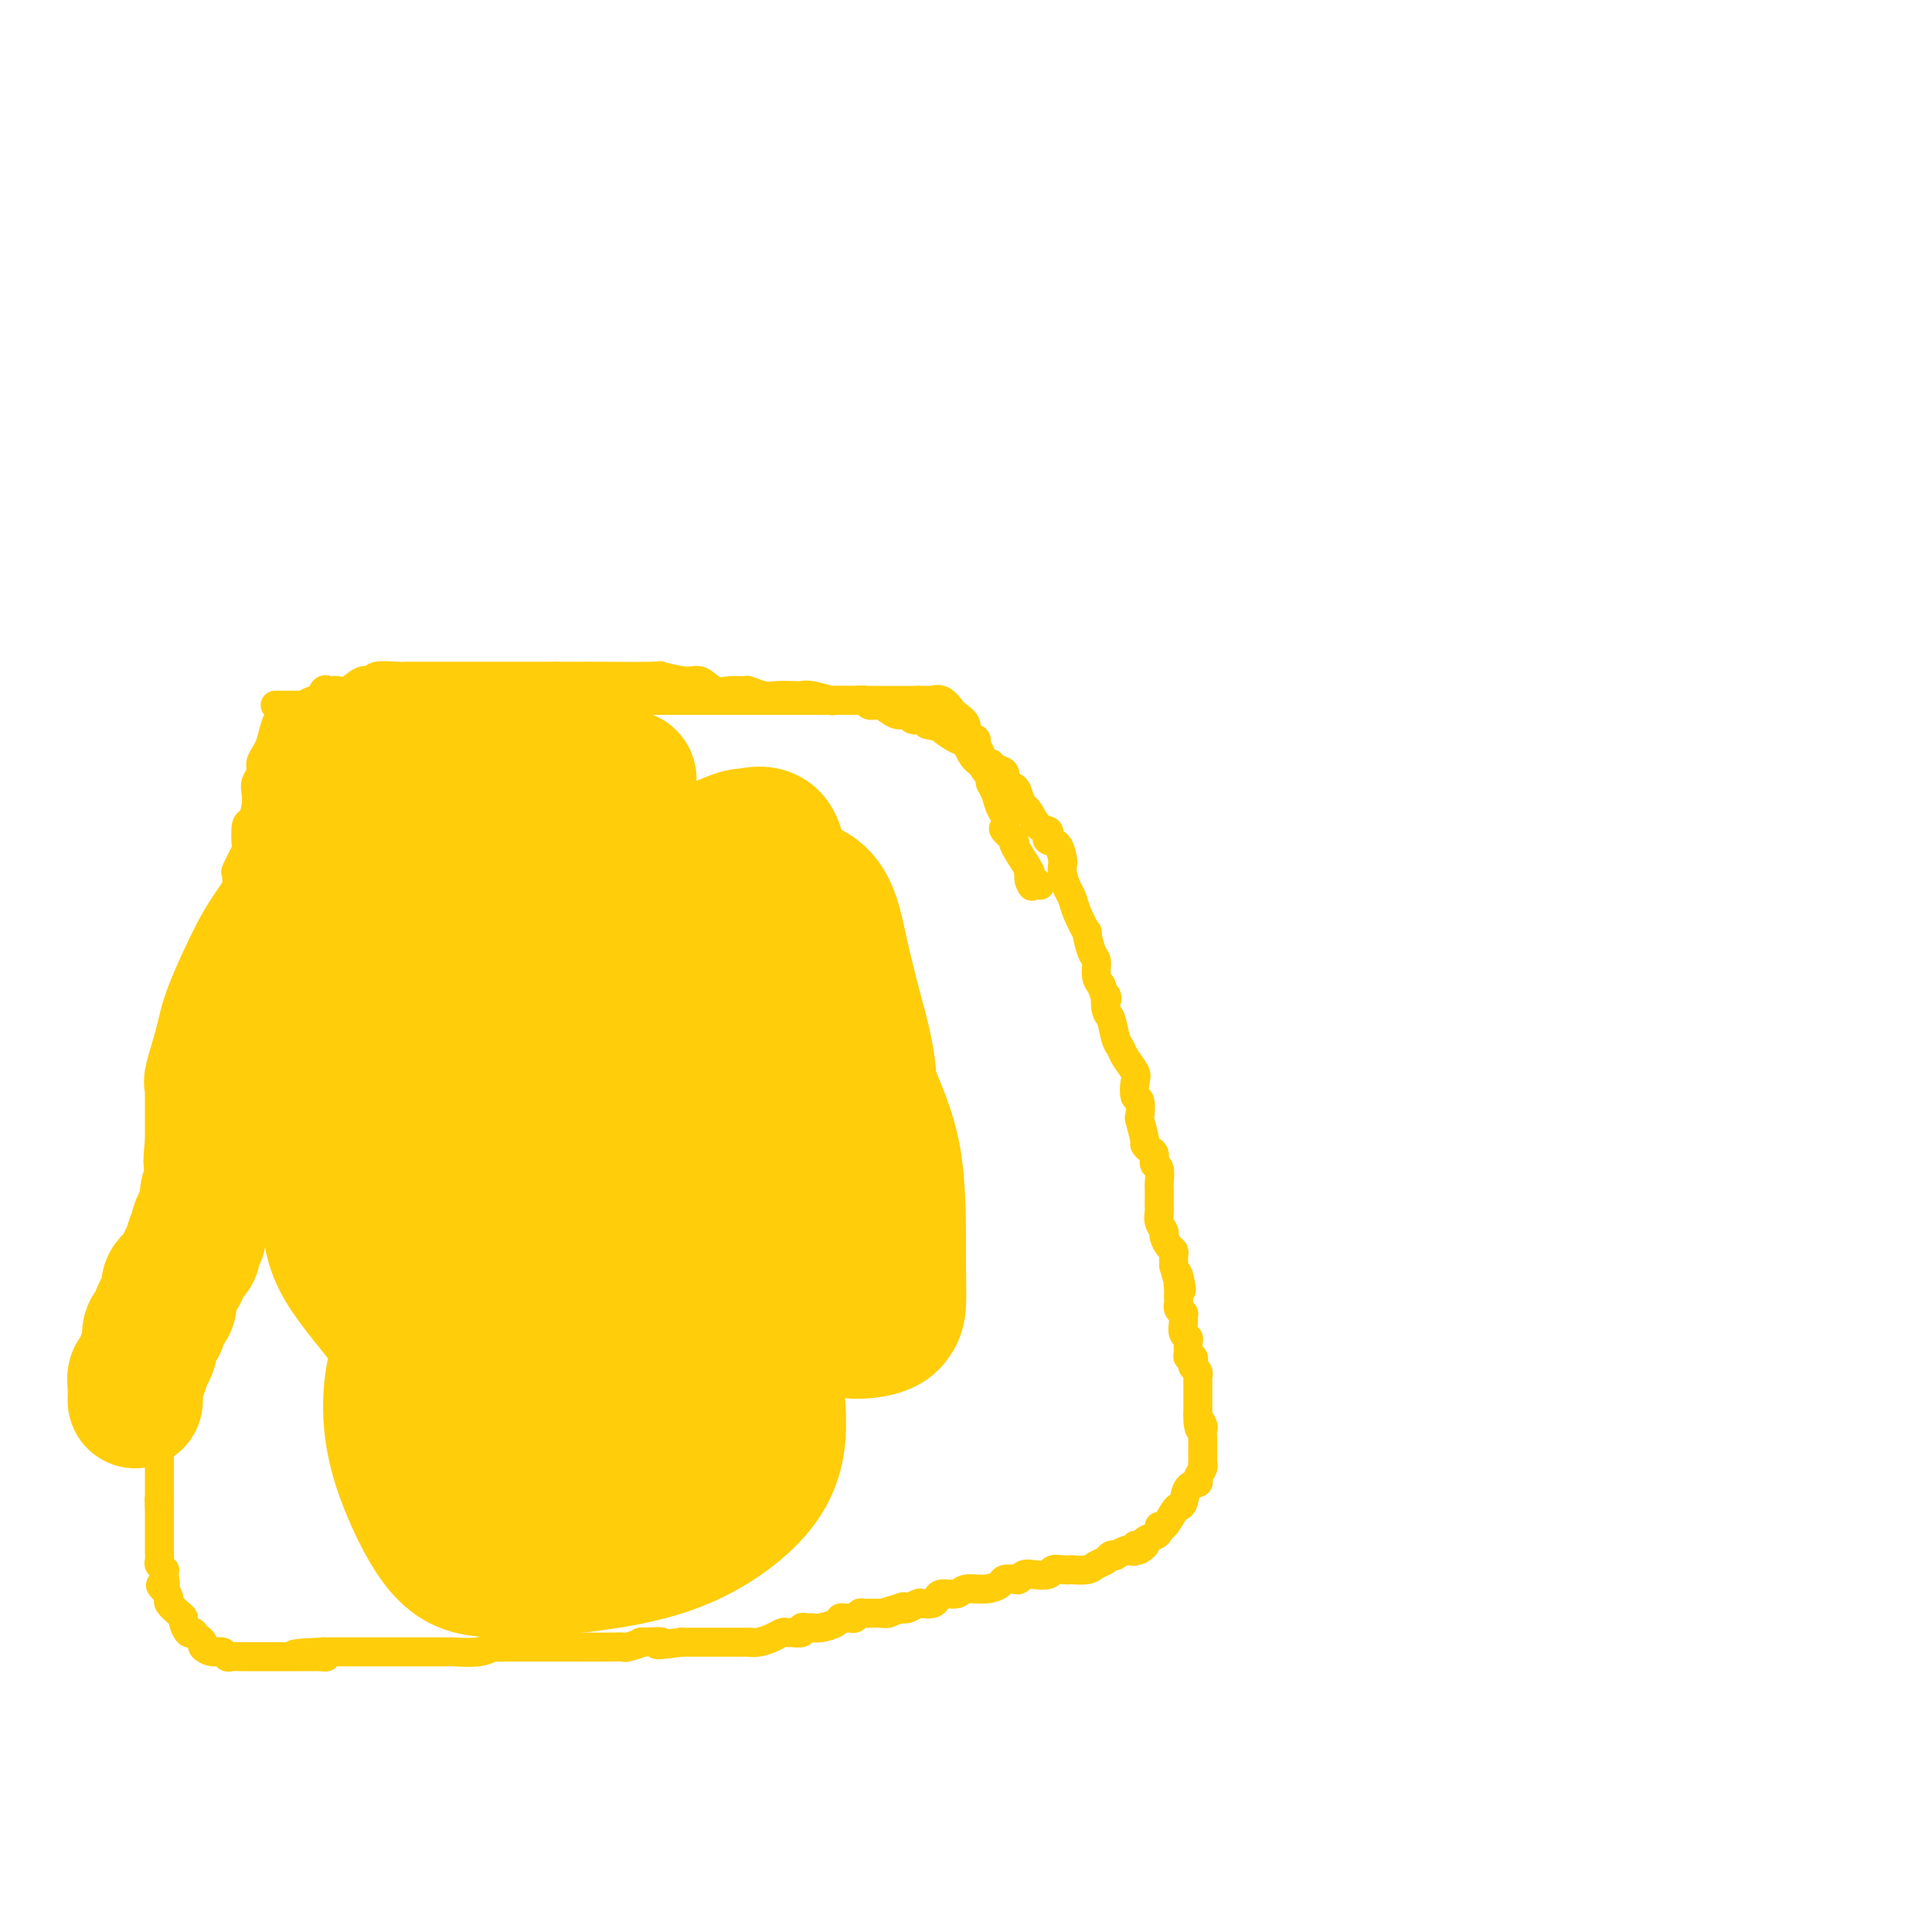 <svg viewBox='0 0 400 400' version='1.1' xmlns='http://www.w3.org/2000/svg' xmlns:xlink='http://www.w3.org/1999/xlink'><g fill='none' stroke='#FFCD0A' stroke-width='6' stroke-linecap='round' stroke-linejoin='round'><path d='M35,294c-0.120,-1.398 -0.240,-2.796 0,-3c0.240,-0.204 0.838,0.785 1,-1c0.162,-1.785 -0.114,-6.346 0,-8c0.114,-1.654 0.618,-0.402 1,-1c0.382,-0.598 0.642,-3.048 1,-5c0.358,-1.952 0.814,-3.407 1,-4c0.186,-0.593 0.102,-0.324 0,-1c-0.102,-0.676 -0.224,-2.297 0,-4c0.224,-1.703 0.792,-3.488 1,-4c0.208,-0.512 0.056,0.250 0,0c-0.056,-0.250 -0.015,-1.513 0,-3c0.015,-1.487 0.004,-3.197 0,-4c-0.004,-0.803 -0.002,-0.697 0,-1c0.002,-0.303 0.003,-1.014 0,-2c-0.003,-0.986 -0.012,-2.248 0,-3c0.012,-0.752 0.044,-0.995 0,-2c-0.044,-1.005 -0.166,-2.770 0,-4c0.166,-1.230 0.619,-1.923 1,-3c0.381,-1.077 0.691,-2.539 1,-4'/><path d='M42,237c1.080,-10.350 0.279,-7.724 0,-7c-0.279,0.724 -0.036,-0.453 0,-2c0.036,-1.547 -0.135,-3.463 0,-5c0.135,-1.537 0.576,-2.696 1,-4c0.424,-1.304 0.829,-2.752 1,-4c0.171,-1.248 0.106,-2.297 0,-3c-0.106,-0.703 -0.253,-1.060 0,-3c0.253,-1.940 0.905,-5.464 1,-7c0.095,-1.536 -0.368,-1.084 0,-1c0.368,0.084 1.566,-0.200 2,-1c0.434,-0.800 0.102,-2.117 0,-3c-0.102,-0.883 0.024,-1.333 0,-2c-0.024,-0.667 -0.199,-1.553 0,-2c0.199,-0.447 0.771,-0.457 1,-1c0.229,-0.543 0.114,-1.621 0,-2c-0.114,-0.379 -0.229,-0.059 0,-1c0.229,-0.941 0.801,-3.143 1,-4c0.199,-0.857 0.025,-0.369 0,-1c-0.025,-0.631 0.098,-2.380 0,-3c-0.098,-0.620 -0.416,-0.111 0,-1c0.416,-0.889 1.565,-3.175 2,-4c0.435,-0.825 0.155,-0.189 0,-1c-0.155,-0.811 -0.186,-3.071 0,-4c0.186,-0.929 0.590,-0.528 1,-1c0.410,-0.472 0.827,-1.817 1,-3c0.173,-1.183 0.102,-2.204 0,-3c-0.102,-0.796 -0.234,-1.368 0,-2c0.234,-0.632 0.836,-1.324 1,-2c0.164,-0.676 -0.110,-1.336 0,-2c0.110,-0.664 0.603,-1.333 1,-2c0.397,-0.667 0.699,-1.334 1,-2'/><path d='M56,154c1.941,-7.831 1.292,-3.408 1,-2c-0.292,1.408 -0.229,-0.200 0,-1c0.229,-0.800 0.624,-0.791 1,-1c0.376,-0.209 0.735,-0.635 1,-1c0.265,-0.365 0.438,-0.670 1,-1c0.562,-0.330 1.512,-0.684 2,-1c0.488,-0.316 0.512,-0.592 1,-1c0.488,-0.408 1.440,-0.946 2,-1c0.560,-0.054 0.727,0.377 1,0c0.273,-0.377 0.653,-1.563 1,-2c0.347,-0.437 0.663,-0.125 1,0c0.337,0.125 0.697,0.063 1,0c0.303,-0.063 0.551,-0.126 1,0c0.449,0.126 1.101,0.440 2,0c0.899,-0.440 2.046,-1.635 3,-2c0.954,-0.365 1.715,0.098 2,0c0.285,-0.098 0.095,-0.758 1,-1c0.905,-0.242 2.904,-0.065 4,0c1.096,0.065 1.290,0.017 2,0c0.710,-0.017 1.935,-0.005 3,0c1.065,0.005 1.971,0.001 3,0c1.029,-0.001 2.180,-0.000 3,0c0.820,0.000 1.308,0.000 2,0c0.692,-0.000 1.589,-0.000 2,0c0.411,0.000 0.335,0.000 1,0c0.665,-0.000 2.071,-0.000 3,0c0.929,0.000 1.382,0.000 2,0c0.618,-0.000 1.403,-0.000 2,0c0.597,0.000 1.007,0.000 2,0c0.993,-0.000 2.569,-0.000 4,0c1.431,0.000 2.715,0.000 4,0'/><path d='M115,140c5.936,-0.000 2.276,-0.001 2,0c-0.276,0.001 2.832,0.005 4,0c1.168,-0.005 0.395,-0.017 3,0c2.605,0.017 8.588,0.065 11,0c2.412,-0.065 1.253,-0.242 2,0c0.747,0.242 3.398,0.902 5,1c1.602,0.098 2.154,-0.367 3,0c0.846,0.367 1.987,1.566 3,2c1.013,0.434 1.898,0.102 3,0c1.102,-0.102 2.420,0.025 3,0c0.580,-0.025 0.421,-0.203 1,0c0.579,0.203 1.896,0.785 3,1c1.104,0.215 1.996,0.061 3,0c1.004,-0.061 2.122,-0.031 3,0c0.878,0.031 1.516,0.061 2,0c0.484,-0.061 0.812,-0.214 2,0c1.188,0.214 3.235,0.793 4,1c0.765,0.207 0.250,0.041 1,0c0.750,-0.041 2.767,0.044 4,0c1.233,-0.044 1.681,-0.218 2,0c0.319,0.218 0.509,0.828 1,1c0.491,0.172 1.282,-0.094 2,0c0.718,0.094 1.362,0.546 2,1c0.638,0.454 1.270,0.909 2,1c0.730,0.091 1.556,-0.182 2,0c0.444,0.182 0.504,0.818 1,1c0.496,0.182 1.427,-0.091 2,0c0.573,0.091 0.786,0.545 1,1'/><path d='M192,150c2.754,0.743 2.138,0.099 2,0c-0.138,-0.099 0.203,0.345 1,1c0.797,0.655 2.049,1.519 3,2c0.951,0.481 1.601,0.577 2,1c0.399,0.423 0.546,1.173 1,2c0.454,0.827 1.216,1.731 2,2c0.784,0.269 1.590,-0.097 2,0c0.410,0.097 0.424,0.659 1,1c0.576,0.341 1.713,0.463 2,1c0.287,0.537 -0.275,1.490 0,2c0.275,0.510 1.386,0.578 2,1c0.614,0.422 0.732,1.198 1,2c0.268,0.802 0.685,1.629 1,2c0.315,0.371 0.528,0.285 1,1c0.472,0.715 1.205,2.231 2,3c0.795,0.769 1.653,0.791 2,1c0.347,0.209 0.184,0.605 0,1c-0.184,0.395 -0.390,0.790 0,1c0.390,0.210 1.375,0.234 2,1c0.625,0.766 0.889,2.274 1,3c0.111,0.726 0.070,0.671 0,1c-0.070,0.329 -0.169,1.043 0,2c0.169,0.957 0.605,2.158 1,3c0.395,0.842 0.750,1.325 1,2c0.250,0.675 0.397,1.541 1,3c0.603,1.459 1.663,3.511 2,4c0.337,0.489 -0.051,-0.584 0,0c0.051,0.584 0.539,2.827 1,4c0.461,1.173 0.893,1.277 1,2c0.107,0.723 -0.112,2.064 0,3c0.112,0.936 0.556,1.468 1,2'/><path d='M228,204c1.632,4.774 1.211,2.210 1,2c-0.211,-0.210 -0.212,1.935 0,3c0.212,1.065 0.639,1.052 1,2c0.361,0.948 0.657,2.857 1,4c0.343,1.143 0.732,1.519 1,2c0.268,0.481 0.415,1.068 1,2c0.585,0.932 1.607,2.208 2,3c0.393,0.792 0.157,1.098 0,2c-0.157,0.902 -0.234,2.400 0,3c0.234,0.600 0.780,0.304 1,1c0.220,0.696 0.114,2.386 0,3c-0.114,0.614 -0.237,0.152 0,1c0.237,0.848 0.833,3.005 1,4c0.167,0.995 -0.095,0.828 0,1c0.095,0.172 0.547,0.684 1,1c0.453,0.316 0.906,0.436 1,1c0.094,0.564 -0.171,1.573 0,2c0.171,0.427 0.778,0.271 1,1c0.222,0.729 0.060,2.341 0,3c-0.060,0.659 -0.017,0.364 0,1c0.017,0.636 0.009,2.202 0,3c-0.009,0.798 -0.017,0.829 0,1c0.017,0.171 0.060,0.483 0,1c-0.060,0.517 -0.223,1.238 0,2c0.223,0.762 0.830,1.565 1,2c0.170,0.435 -0.098,0.500 0,1c0.098,0.500 0.562,1.433 1,2c0.438,0.567 0.849,0.768 1,1c0.151,0.232 0.043,0.495 0,1c-0.043,0.505 -0.022,1.253 0,2'/><path d='M243,262c2.547,9.256 1.415,3.397 1,2c-0.415,-1.397 -0.112,1.667 0,3c0.112,1.333 0.034,0.936 0,1c-0.034,0.064 -0.023,0.591 0,1c0.023,0.409 0.059,0.701 0,1c-0.059,0.299 -0.212,0.604 0,1c0.212,0.396 0.788,0.883 1,1c0.212,0.117 0.061,-0.137 0,0c-0.061,0.137 -0.030,0.666 0,1c0.030,0.334 0.061,0.474 0,1c-0.061,0.526 -0.213,1.437 0,2c0.213,0.563 0.793,0.777 1,1c0.207,0.223 0.042,0.455 0,1c-0.042,0.545 0.040,1.403 0,2c-0.040,0.597 -0.203,0.933 0,1c0.203,0.067 0.772,-0.136 1,0c0.228,0.136 0.114,0.610 0,1c-0.114,0.390 -0.227,0.696 0,1c0.227,0.304 0.793,0.605 1,1c0.207,0.395 0.056,0.883 0,1c-0.056,0.117 -0.015,-0.137 0,0c0.015,0.137 0.004,0.666 0,1c-0.004,0.334 -0.001,0.473 0,1c0.001,0.527 0.000,1.440 0,2c-0.000,0.560 -0.000,0.766 0,1c0.000,0.234 0.000,0.495 0,1c-0.000,0.505 -0.000,1.252 0,2'/><path d='M248,293c0.713,4.969 -0.005,1.891 0,1c0.005,-0.891 0.733,0.405 1,1c0.267,0.595 0.071,0.488 0,1c-0.071,0.512 -0.019,1.641 0,2c0.019,0.359 0.005,-0.054 0,0c-0.005,0.054 -0.002,0.574 0,1c0.002,0.426 0.002,0.757 0,1c-0.002,0.243 -0.005,0.397 0,1c0.005,0.603 0.017,1.653 0,2c-0.017,0.347 -0.064,-0.011 0,0c0.064,0.011 0.239,0.392 0,1c-0.239,0.608 -0.890,1.445 -1,2c-0.110,0.555 0.322,0.829 0,1c-0.322,0.171 -1.399,0.239 -2,1c-0.601,0.761 -0.725,2.213 -1,3c-0.275,0.787 -0.700,0.907 -1,1c-0.300,0.093 -0.474,0.157 -1,1c-0.526,0.843 -1.402,2.463 -2,3c-0.598,0.537 -0.917,-0.011 -1,0c-0.083,0.011 0.071,0.580 0,1c-0.071,0.420 -0.365,0.690 -1,1c-0.635,0.310 -1.610,0.660 -2,1c-0.390,0.340 -0.195,0.670 0,1'/><path d='M237,320c-2.169,2.106 -2.092,0.372 -2,0c0.092,-0.372 0.197,0.619 0,1c-0.197,0.381 -0.697,0.154 -1,0c-0.303,-0.154 -0.409,-0.234 -1,0c-0.591,0.234 -1.667,0.784 -2,1c-0.333,0.216 0.078,0.100 0,0c-0.078,-0.100 -0.646,-0.185 -1,0c-0.354,0.185 -0.496,0.638 -1,1c-0.504,0.362 -1.370,0.633 -2,1c-0.630,0.367 -1.023,0.829 -2,1c-0.977,0.171 -2.536,0.049 -3,0c-0.464,-0.049 0.167,-0.027 0,0c-0.167,0.027 -1.134,0.059 -2,0c-0.866,-0.059 -1.633,-0.208 -2,0c-0.367,0.208 -0.335,0.774 -1,1c-0.665,0.226 -2.028,0.112 -3,0c-0.972,-0.112 -1.555,-0.224 -2,0c-0.445,0.224 -0.754,0.782 -1,1c-0.246,0.218 -0.430,0.096 -1,0c-0.570,-0.096 -1.527,-0.165 -2,0c-0.473,0.165 -0.463,0.565 -1,1c-0.537,0.435 -1.622,0.904 -3,1c-1.378,0.096 -3.051,-0.181 -4,0c-0.949,0.181 -1.175,0.819 -2,1c-0.825,0.181 -2.247,-0.096 -3,0c-0.753,0.096 -0.835,0.565 -1,1c-0.165,0.435 -0.412,0.835 -1,1c-0.588,0.165 -1.519,0.096 -2,0c-0.481,-0.096 -0.514,-0.218 -1,0c-0.486,0.218 -1.425,0.777 -2,1c-0.575,0.223 -0.788,0.112 -1,0'/><path d='M187,333c-7.989,2.027 -2.960,0.596 -1,0c1.960,-0.596 0.852,-0.357 0,0c-0.852,0.357 -1.447,0.831 -2,1c-0.553,0.169 -1.065,0.031 -2,0c-0.935,-0.031 -2.292,0.044 -3,0c-0.708,-0.044 -0.768,-0.209 -1,0c-0.232,0.209 -0.638,0.791 -1,1c-0.362,0.209 -0.681,0.046 -1,0c-0.319,-0.046 -0.639,0.026 -1,0c-0.361,-0.026 -0.765,-0.150 -1,0c-0.235,0.150 -0.302,0.575 -1,1c-0.698,0.425 -2.027,0.850 -3,1c-0.973,0.150 -1.589,0.026 -2,0c-0.411,-0.026 -0.617,0.045 -1,0c-0.383,-0.045 -0.943,-0.208 -1,0c-0.057,0.208 0.389,0.787 0,1c-0.389,0.213 -1.612,0.060 -2,0c-0.388,-0.060 0.059,-0.026 0,0c-0.059,0.026 -0.623,0.046 -1,0c-0.377,-0.046 -0.566,-0.156 -1,0c-0.434,0.156 -1.113,0.578 -2,1c-0.887,0.422 -1.983,0.845 -3,1c-1.017,0.155 -1.957,0.041 -2,0c-0.043,-0.041 0.810,-0.011 0,0c-0.810,0.011 -3.284,0.003 -4,0c-0.716,-0.003 0.328,-0.001 0,0c-0.328,0.001 -2.026,0.000 -3,0c-0.974,-0.000 -1.224,-0.000 -2,0c-0.776,0.000 -2.079,0.000 -3,0c-0.921,-0.000 -1.461,-0.000 -2,0'/><path d='M141,340c-7.767,1.079 -4.185,0.275 -4,0c0.185,-0.275 -3.027,-0.021 -4,0c-0.973,0.021 0.293,-0.190 0,0c-0.293,0.190 -2.143,0.783 -3,1c-0.857,0.217 -0.719,0.058 -1,0c-0.281,-0.058 -0.981,-0.016 -3,0c-2.019,0.016 -5.357,0.004 -7,0c-1.643,-0.004 -1.592,-0.001 -2,0c-0.408,0.001 -1.275,0.001 -2,0c-0.725,-0.001 -1.306,-0.001 -2,0c-0.694,0.001 -1.499,0.004 -3,0c-1.501,-0.004 -3.699,-0.015 -5,0c-1.301,0.015 -1.706,0.057 -2,0c-0.294,-0.057 -0.477,-0.211 -1,0c-0.523,0.211 -1.388,0.789 -3,1c-1.612,0.211 -3.973,0.057 -5,0c-1.027,-0.057 -0.722,-0.015 -1,0c-0.278,0.015 -1.140,0.004 -2,0c-0.860,-0.004 -1.720,-0.001 -3,0c-1.280,0.001 -2.981,0.000 -4,0c-1.019,-0.000 -1.358,-0.000 -2,0c-0.642,0.000 -1.589,0.000 -2,0c-0.411,-0.000 -0.285,-0.000 -1,0c-0.715,0.000 -2.270,0.000 -3,0c-0.730,-0.000 -0.635,-0.000 -1,0c-0.365,0.000 -1.191,0.000 -2,0c-0.809,-0.000 -1.603,-0.000 -2,0c-0.397,0.000 -0.399,0.000 -1,0c-0.601,-0.000 -1.800,-0.000 -3,0'/><path d='M67,342c-11.679,0.536 -3.878,0.876 -1,1c2.878,0.124 0.831,0.033 0,0c-0.831,-0.033 -0.446,-0.009 -1,0c-0.554,0.009 -2.047,0.002 -3,0c-0.953,-0.002 -1.368,-0.001 -2,0c-0.632,0.001 -1.483,0.000 -2,0c-0.517,-0.000 -0.702,-0.000 -1,0c-0.298,0.000 -0.710,-0.000 -1,0c-0.290,0.000 -0.458,0.000 -1,0c-0.542,-0.000 -1.458,-0.000 -2,0c-0.542,0.000 -0.709,0.001 -1,0c-0.291,-0.001 -0.707,-0.004 -1,0c-0.293,0.004 -0.462,0.016 -1,0c-0.538,-0.016 -1.444,-0.060 -2,0c-0.556,0.060 -0.761,0.223 -1,0c-0.239,-0.223 -0.512,-0.833 -1,-1c-0.488,-0.167 -1.192,0.109 -2,0c-0.808,-0.109 -1.719,-0.603 -2,-1c-0.281,-0.397 0.069,-0.695 0,-1c-0.069,-0.305 -0.557,-0.616 -1,-1c-0.443,-0.384 -0.841,-0.842 -1,-1c-0.159,-0.158 -0.081,-0.018 0,0c0.081,0.018 0.164,-0.088 0,0c-0.164,0.088 -0.573,0.371 -1,0c-0.427,-0.371 -0.870,-1.394 -1,-2c-0.130,-0.606 0.054,-0.795 0,-1c-0.054,-0.205 -0.344,-0.426 -1,-1c-0.656,-0.574 -1.677,-1.501 -2,-2c-0.323,-0.499 0.050,-0.571 0,-1c-0.050,-0.429 -0.525,-1.214 -1,-2'/><path d='M34,329c-1.548,-1.846 -0.419,0.038 0,0c0.419,-0.038 0.126,-1.998 0,-3c-0.126,-1.002 -0.086,-1.046 0,-1c0.086,0.046 0.219,0.181 0,0c-0.219,-0.181 -0.791,-0.677 -1,-1c-0.209,-0.323 -0.056,-0.471 0,-1c0.056,-0.529 0.015,-1.438 0,-2c-0.015,-0.562 -0.004,-0.777 0,-1c0.004,-0.223 0.001,-0.455 0,-1c-0.001,-0.545 -0.000,-1.403 0,-2c0.000,-0.597 0.000,-0.933 0,-1c-0.000,-0.067 -0.000,0.136 0,0c0.000,-0.136 0.000,-0.611 0,-1c-0.000,-0.389 -0.000,-0.692 0,-1c0.000,-0.308 0.000,-0.621 0,-1c-0.000,-0.379 -0.000,-0.822 0,-1c0.000,-0.178 0.000,-0.089 0,0'/><path d='M33,312c-0.155,-2.824 -0.041,-1.383 0,-1c0.041,0.383 0.011,-0.293 0,-1c-0.011,-0.707 -0.003,-1.446 0,-2c0.003,-0.554 0.001,-0.922 0,-1c-0.001,-0.078 -0.000,0.133 0,0c0.000,-0.133 0.000,-0.610 0,-1c-0.000,-0.390 -0.000,-0.692 0,-1c0.000,-0.308 0.000,-0.621 0,-1c-0.000,-0.379 -0.000,-0.822 0,-1c0.000,-0.178 0.000,-0.089 0,0'/><path d='M33,303c0.000,-1.385 0.000,-0.347 0,-1c0.000,-0.653 0.000,-2.998 0,-4c0.000,-1.002 0.000,-0.663 0,-1c0.000,-0.337 0.000,-1.351 0,-2c0.000,-0.649 0.000,-0.934 0,-1c0.000,-0.066 0.000,0.088 0,0c0.000,-0.088 0.000,-0.419 0,-1c0.000,-0.581 0.000,-1.413 0,-2c0.000,-0.587 0.000,-0.931 0,-1c0.000,-0.069 0.000,0.136 0,0c0.000,-0.136 0.000,-0.615 0,-1c-0.000,-0.385 0.000,-0.678 0,-1c0.000,-0.322 -0.000,-0.674 0,-1c0.000,-0.326 0.000,-0.626 0,-1c0.000,-0.374 0.000,-0.821 0,-1c0.000,-0.179 0.000,-0.089 0,0'/><path d='M57,146c-0.032,0.000 -0.064,0.000 0,0c0.064,-0.000 0.224,-0.000 1,0c0.776,0.000 2.169,0.001 3,0c0.831,-0.001 1.102,-0.004 2,0c0.898,0.004 2.424,0.015 4,0c1.576,-0.015 3.204,-0.057 4,0c0.796,0.057 0.762,0.211 2,0c1.238,-0.211 3.749,-0.789 5,-1c1.251,-0.211 1.241,-0.057 2,0c0.759,0.057 2.286,0.015 3,0c0.714,-0.015 0.616,-0.004 1,0c0.384,0.004 1.252,0.001 2,0c0.748,-0.001 1.377,-0.000 2,0c0.623,0.000 1.241,0.000 2,0c0.759,-0.000 1.660,-0.000 3,0c1.340,0.000 3.118,0.000 4,0c0.882,-0.000 0.869,-0.000 1,0c0.131,0.000 0.407,0.000 1,0c0.593,-0.000 1.503,-0.000 2,0c0.497,0.000 0.580,0.000 1,0c0.420,-0.000 1.176,-0.000 2,0c0.824,0.000 1.716,0.000 2,0c0.284,-0.000 -0.041,-0.000 0,0c0.041,0.000 0.447,0.000 1,0c0.553,-0.000 1.251,-0.000 2,0c0.749,0.000 1.548,0.000 2,0c0.452,-0.000 0.558,-0.000 1,0c0.442,0.000 1.221,0.000 2,0'/><path d='M114,145c9.051,-0.155 3.178,-0.041 1,0c-2.178,0.041 -0.661,0.011 1,0c1.661,-0.011 3.466,-0.003 4,0c0.534,0.003 -0.204,0.001 0,0c0.204,-0.001 1.349,-0.000 2,0c0.651,0.000 0.807,0.000 1,0c0.193,-0.000 0.421,-0.000 1,0c0.579,0.000 1.507,0.000 2,0c0.493,-0.000 0.550,-0.000 1,0c0.450,0.000 1.294,0.000 2,0c0.706,-0.000 1.276,-0.000 2,0c0.724,0.000 1.603,0.000 2,0c0.397,-0.000 0.313,-0.000 1,0c0.687,0.000 2.146,0.000 3,0c0.854,-0.000 1.101,-0.000 2,0c0.899,0.000 2.448,0.000 3,0c0.552,-0.000 0.108,-0.000 1,0c0.892,0.000 3.119,0.000 4,0c0.881,-0.000 0.415,-0.000 1,0c0.585,0.000 2.222,0.000 3,0c0.778,-0.000 0.699,-0.000 1,0c0.301,0.000 0.983,0.000 2,0c1.017,-0.000 2.370,-0.000 3,0c0.630,0.000 0.536,0.000 1,0c0.464,0.000 1.486,0.000 2,0c0.514,0.000 0.522,0.000 1,0c0.478,0.000 1.427,0.000 2,0c0.573,0.000 0.770,0.000 1,0c0.230,0.000 0.494,0.000 1,0c0.506,0.000 1.253,0.000 2,0'/><path d='M167,145c8.375,0.000 2.811,0.000 1,0c-1.811,0.000 0.131,0.000 1,0c0.869,0.000 0.666,0.000 1,0c0.334,0.000 1.204,0.000 2,0c0.796,0.000 1.518,0.000 2,0c0.482,0.000 0.724,0.000 1,0c0.276,0.000 0.585,0.000 1,0c0.415,0.000 0.937,0.000 1,0c0.063,0.000 -0.333,0.000 0,0c0.333,0.000 1.395,0.000 2,0c0.605,0.000 0.754,0.000 1,0c0.246,0.000 0.591,0.000 1,0c0.409,-0.000 0.883,0.000 1,0c0.117,0.000 -0.122,0.000 0,0c0.122,0.000 0.606,0.000 1,0c0.394,0.000 0.697,0.000 1,0c0.303,0.000 0.606,0.000 1,0c0.394,0.000 0.879,0.000 1,0c0.121,0.000 -0.122,0.000 0,0c0.122,0.000 0.610,0.000 1,0c0.390,0.000 0.682,0.000 1,0c0.318,0.000 0.662,0.000 1,0c0.338,0.000 0.669,0.000 1,0'/><path d='M190,145c3.798,-0.001 1.794,-0.002 1,0c-0.794,0.002 -0.377,0.007 0,0c0.377,-0.007 0.716,-0.028 1,0c0.284,0.028 0.515,0.104 1,0c0.485,-0.104 1.224,-0.389 2,0c0.776,0.389 1.589,1.452 2,2c0.411,0.548 0.421,0.580 1,1c0.579,0.420 1.729,1.229 2,2c0.271,0.771 -0.336,1.504 0,2c0.336,0.496 1.614,0.757 2,1c0.386,0.243 -0.122,0.470 0,1c0.122,0.530 0.873,1.362 1,2c0.127,0.638 -0.370,1.081 0,2c0.370,0.919 1.605,2.315 2,3c0.395,0.685 -0.051,0.660 0,1c0.051,0.340 0.600,1.045 1,2c0.400,0.955 0.651,2.158 1,3c0.349,0.842 0.794,1.321 1,2c0.206,0.679 0.171,1.559 0,2c-0.171,0.441 -0.480,0.444 0,1c0.480,0.556 1.747,1.664 2,2c0.253,0.336 -0.509,-0.102 0,1c0.509,1.102 2.288,3.743 3,5c0.712,1.257 0.356,1.128 0,1'/><path d='M213,181c1.583,4.500 0.042,1.750 0,1c-0.042,-0.750 1.417,0.500 2,1c0.583,0.500 0.292,0.250 0,0'/></g>
<g fill='none' stroke='#FFCD0A' stroke-width='28' stroke-linecap='round' stroke-linejoin='round'><path d='M137,259c-1.175,-0.075 -2.350,-0.150 -4,0c-1.650,0.150 -3.776,0.525 -5,0c-1.224,-0.525 -1.548,-1.950 -3,-3c-1.452,-1.050 -4.032,-1.726 -5,-3c-0.968,-1.274 -0.324,-3.147 0,-5c0.324,-1.853 0.327,-3.686 0,-5c-0.327,-1.314 -0.984,-2.107 1,-5c1.984,-2.893 6.610,-7.884 9,-10c2.390,-2.116 2.543,-1.356 3,-1c0.457,0.356 1.218,0.307 2,1c0.782,0.693 1.587,2.127 2,5c0.413,2.873 0.436,7.185 1,12c0.564,4.815 1.668,10.131 2,15c0.332,4.869 -0.108,9.290 0,13c0.108,3.710 0.766,6.710 1,8c0.234,1.290 0.046,0.870 0,1c-0.046,0.130 0.051,0.809 0,1c-0.051,0.191 -0.248,-0.107 -1,0c-0.752,0.107 -2.057,0.617 -3,0c-0.943,-0.617 -1.524,-2.362 -3,-4c-1.476,-1.638 -3.849,-3.170 -5,-4c-1.151,-0.830 -1.082,-0.957 -1,-2c0.082,-1.043 0.177,-3.000 0,-5c-0.177,-2.000 -0.625,-4.041 0,-6c0.625,-1.959 2.322,-3.835 5,-5c2.678,-1.165 6.337,-1.619 9,-2c2.663,-0.381 4.332,-0.691 6,-1'/><path d='M148,254c2.687,-0.656 1.905,-0.796 3,0c1.095,0.796 4.068,2.526 6,5c1.932,2.474 2.824,5.691 3,9c0.176,3.309 -0.364,6.711 0,12c0.364,5.289 1.631,12.465 1,18c-0.631,5.535 -3.159,9.429 -7,13c-3.841,3.571 -8.995,6.818 -15,9c-6.005,2.182 -12.861,3.299 -19,4c-6.139,0.701 -11.562,0.985 -16,1c-4.438,0.015 -7.890,-0.240 -11,-3c-3.110,-2.760 -5.878,-8.026 -8,-13c-2.122,-4.974 -3.598,-9.654 -4,-15c-0.402,-5.346 0.269,-11.356 3,-17c2.731,-5.644 7.521,-10.922 12,-15c4.479,-4.078 8.648,-6.955 14,-9c5.352,-2.045 11.889,-3.256 18,-4c6.111,-0.744 11.797,-1.020 15,0c3.203,1.020 3.923,3.338 5,7c1.077,3.662 2.512,8.669 3,12c0.488,3.331 0.028,4.988 0,8c-0.028,3.012 0.377,7.381 0,11c-0.377,3.619 -1.537,6.488 -3,9c-1.463,2.512 -3.230,4.666 -5,6c-1.770,1.334 -3.544,1.847 -5,2c-1.456,0.153 -2.593,-0.053 -4,0c-1.407,0.053 -3.084,0.365 -5,0c-1.916,-0.365 -4.071,-1.407 -6,-3c-1.929,-1.593 -3.630,-3.736 -5,-7c-1.370,-3.264 -2.407,-7.648 -3,-11c-0.593,-3.352 -0.741,-5.672 0,-8c0.741,-2.328 2.370,-4.664 4,-7'/><path d='M119,268c1.800,-3.397 4.300,-4.389 7,-5c2.700,-0.611 5.600,-0.842 9,-1c3.400,-0.158 7.299,-0.244 10,0c2.701,0.244 4.204,0.818 5,3c0.796,2.182 0.886,5.972 1,9c0.114,3.028 0.251,5.294 0,8c-0.251,2.706 -0.889,5.853 -2,8c-1.111,2.147 -2.696,3.293 -5,4c-2.304,0.707 -5.328,0.974 -9,1c-3.672,0.026 -7.992,-0.191 -13,0c-5.008,0.191 -10.703,0.789 -16,0c-5.297,-0.789 -10.197,-2.965 -13,-5c-2.803,-2.035 -3.508,-3.928 -4,-5c-0.492,-1.072 -0.771,-1.324 -1,-2c-0.229,-0.676 -0.408,-1.778 0,-3c0.408,-1.222 1.404,-2.566 3,-3c1.596,-0.434 3.794,0.040 6,0c2.206,-0.040 4.422,-0.594 7,2c2.578,2.594 5.518,8.334 7,12c1.482,3.666 1.506,5.256 2,8c0.494,2.744 1.459,6.642 2,9c0.541,2.358 0.659,3.175 0,4c-0.659,0.825 -2.093,1.658 -3,2c-0.907,0.342 -1.287,0.192 -3,0c-1.713,-0.192 -4.760,-0.425 -7,-2c-2.240,-1.575 -3.672,-4.491 -5,-8c-1.328,-3.509 -2.552,-7.611 -3,-11c-0.448,-3.389 -0.121,-6.066 0,-10c0.121,-3.934 0.034,-9.124 2,-14c1.966,-4.876 5.983,-9.438 10,-14'/><path d='M106,255c3.151,-3.974 6.027,-6.908 9,-8c2.973,-1.092 6.042,-0.341 8,-1c1.958,-0.659 2.806,-2.727 5,0c2.194,2.727 5.733,10.248 7,16c1.267,5.752 0.262,9.736 0,14c-0.262,4.264 0.219,8.809 0,11c-0.219,2.191 -1.138,2.027 -2,3c-0.862,0.973 -1.667,3.082 -3,4c-1.333,0.918 -3.196,0.646 -6,0c-2.804,-0.646 -6.551,-1.667 -11,-4c-4.449,-2.333 -9.600,-5.978 -13,-9c-3.400,-3.022 -5.050,-5.419 -7,-9c-1.950,-3.581 -4.201,-8.345 -5,-12c-0.799,-3.655 -0.147,-6.200 0,-10c0.147,-3.800 -0.210,-8.853 5,-13c5.210,-4.147 15.988,-7.387 22,-9c6.012,-1.613 7.258,-1.600 9,-1c1.742,0.600 3.980,1.785 6,4c2.020,2.215 3.824,5.460 5,10c1.176,4.540 1.726,10.376 2,15c0.274,4.624 0.273,8.036 0,13c-0.273,4.964 -0.817,11.480 -3,16c-2.183,4.520 -6.005,7.044 -9,9c-2.995,1.956 -5.163,3.342 -7,4c-1.837,0.658 -3.341,0.586 -5,0c-1.659,-0.586 -3.472,-1.687 -6,-4c-2.528,-2.313 -5.771,-5.838 -9,-13c-3.229,-7.162 -6.443,-17.961 -8,-26c-1.557,-8.039 -1.458,-13.318 -1,-18c0.458,-4.682 1.274,-8.766 4,-12c2.726,-3.234 7.363,-5.617 12,-8'/><path d='M105,217c3.750,-1.348 7.123,-0.719 10,-1c2.877,-0.281 5.256,-1.472 9,0c3.744,1.472 8.852,5.606 12,8c3.148,2.394 4.335,3.047 5,9c0.665,5.953 0.809,17.206 1,22c0.191,4.794 0.430,3.128 0,6c-0.430,2.872 -1.528,10.282 -3,15c-1.472,4.718 -3.317,6.745 -7,9c-3.683,2.255 -9.206,4.739 -13,6c-3.794,1.261 -5.861,1.300 -10,0c-4.139,-1.300 -10.349,-3.939 -15,-8c-4.651,-4.061 -7.743,-9.545 -11,-16c-3.257,-6.455 -6.680,-13.880 -8,-21c-1.320,-7.120 -0.537,-13.936 0,-22c0.537,-8.064 0.827,-17.378 4,-24c3.173,-6.622 9.228,-10.553 13,-15c3.772,-4.447 5.262,-9.409 13,-2c7.738,7.409 21.726,27.188 28,37c6.274,9.812 4.835,9.656 5,13c0.165,3.344 1.936,10.186 3,16c1.064,5.814 1.422,10.598 0,16c-1.422,5.402 -4.622,11.421 -7,15c-2.378,3.579 -3.932,4.720 -7,6c-3.068,1.280 -7.648,2.701 -15,2c-7.352,-0.701 -17.475,-3.525 -23,-6c-5.525,-2.475 -6.453,-4.602 -9,-8c-2.547,-3.398 -6.714,-8.065 -9,-12c-2.286,-3.935 -2.692,-7.136 -3,-12c-0.308,-4.864 -0.516,-11.390 2,-17c2.516,-5.610 7.758,-10.305 13,-15'/><path d='M83,218c7.456,-3.582 19.595,-5.038 26,-6c6.405,-0.962 7.074,-1.429 9,0c1.926,1.429 5.107,4.755 8,10c2.893,5.245 5.496,12.410 8,17c2.504,4.590 4.907,6.606 6,11c1.093,4.394 0.876,11.166 1,16c0.124,4.834 0.589,7.729 -1,10c-1.589,2.271 -5.231,3.919 -7,5c-1.769,1.081 -1.664,1.595 -3,2c-1.336,0.405 -4.112,0.701 -6,-1c-1.888,-1.701 -2.887,-5.401 -4,-10c-1.113,-4.599 -2.340,-10.099 -3,-16c-0.660,-5.901 -0.755,-12.204 0,-19c0.755,-6.796 2.358,-14.085 3,-17c0.642,-2.915 0.321,-1.458 0,0'/><path d='M146,282c1.239,-2.247 2.478,-4.493 4,-8c1.522,-3.507 3.326,-8.273 5,-14c1.674,-5.727 3.219,-12.413 4,-19c0.781,-6.587 0.797,-13.073 1,-18c0.203,-4.927 0.593,-8.294 1,-11c0.407,-2.706 0.833,-4.749 1,-6c0.167,-1.251 0.076,-1.709 0,-2c-0.076,-0.291 -0.136,-0.415 0,-1c0.136,-0.585 0.467,-1.633 3,0c2.533,1.633 7.268,5.946 10,10c2.732,4.054 3.462,7.849 5,12c1.538,4.151 3.886,8.660 5,15c1.114,6.340 0.996,14.512 1,20c0.004,5.488 0.131,8.291 0,10c-0.131,1.709 -0.519,2.323 -1,3c-0.481,0.677 -1.056,1.416 -3,2c-1.944,0.584 -5.256,1.013 -9,0c-3.744,-1.013 -7.920,-3.468 -11,-6c-3.080,-2.532 -5.063,-5.143 -7,-10c-1.937,-4.857 -3.828,-11.961 -5,-18c-1.172,-6.039 -1.627,-11.012 -2,-16c-0.373,-4.988 -0.665,-9.989 -1,-15c-0.335,-5.011 -0.712,-10.032 0,-15c0.712,-4.968 2.514,-9.884 4,-12c1.486,-2.116 2.656,-1.433 6,-1c3.344,0.433 8.862,0.617 12,3c3.138,2.383 3.897,6.967 5,12c1.103,5.033 2.552,10.517 4,16'/><path d='M178,213c1.827,6.814 1.894,9.849 2,13c0.106,3.151 0.251,6.418 0,9c-0.251,2.582 -0.899,4.478 -2,6c-1.101,1.522 -2.654,2.669 -5,3c-2.346,0.331 -5.483,-0.154 -10,0c-4.517,0.154 -10.413,0.946 -17,0c-6.587,-0.946 -13.865,-3.631 -18,-6c-4.135,-2.369 -5.129,-4.424 -7,-7c-1.871,-2.576 -4.620,-5.675 -6,-9c-1.380,-3.325 -1.390,-6.876 0,-11c1.390,-4.124 4.179,-8.822 8,-14c3.821,-5.178 8.673,-10.835 14,-15c5.327,-4.165 11.130,-6.837 14,-8c2.870,-1.163 2.808,-0.816 4,-1c1.192,-0.184 3.639,-0.897 5,1c1.361,1.897 1.635,6.405 2,10c0.365,3.595 0.822,6.278 1,11c0.178,4.722 0.077,11.482 0,16c-0.077,4.518 -0.129,6.793 -2,11c-1.871,4.207 -5.560,10.347 -7,13c-1.440,2.653 -0.632,1.820 -3,2c-2.368,0.180 -7.912,1.375 -13,2c-5.088,0.625 -9.719,0.682 -12,0c-2.281,-0.682 -2.211,-2.103 -6,-5c-3.789,-2.897 -11.437,-7.269 -15,-10c-3.563,-2.731 -3.040,-3.820 -3,-6c0.040,-2.180 -0.402,-5.450 0,-9c0.402,-3.550 1.647,-7.379 5,-12c3.353,-4.621 8.815,-10.035 13,-13c4.185,-2.965 7.092,-3.483 10,-4'/><path d='M130,180c3.660,-0.831 7.809,-0.910 11,0c3.191,0.910 5.423,2.809 7,6c1.577,3.191 2.497,7.673 3,13c0.503,5.327 0.587,11.498 0,17c-0.587,5.502 -1.846,10.336 -3,14c-1.154,3.664 -2.203,6.157 -7,8c-4.797,1.843 -13.343,3.034 -16,4c-2.657,0.966 0.576,1.705 -4,0c-4.576,-1.705 -16.961,-5.855 -22,-7c-5.039,-1.145 -2.730,0.716 -3,-4c-0.270,-4.716 -3.117,-16.009 -4,-22c-0.883,-5.991 0.198,-6.680 0,-7c-0.198,-0.320 -1.676,-0.272 1,-5c2.676,-4.728 9.505,-14.233 14,-19c4.495,-4.767 6.654,-4.795 8,-5c1.346,-0.205 1.877,-0.588 3,-1c1.123,-0.412 2.837,-0.853 4,-1c1.163,-0.147 1.773,-0.000 2,1c0.227,1.000 0.069,2.854 0,5c-0.069,2.146 -0.049,4.586 0,6c0.049,1.414 0.129,1.804 0,3c-0.129,1.196 -0.465,3.199 0,2c0.465,-1.199 1.733,-5.599 3,-10'/><path d='M127,178c0.933,-2.035 1.767,-3.123 2,-4c0.233,-0.877 -0.134,-1.542 0,-2c0.134,-0.458 0.768,-0.708 1,-1c0.232,-0.292 0.062,-0.628 0,-1c-0.062,-0.372 -0.017,-0.782 0,-1c0.017,-0.218 0.004,-0.243 0,-1c-0.004,-0.757 0.001,-2.245 0,-3c-0.001,-0.755 -0.008,-0.777 0,-1c0.008,-0.223 0.031,-0.649 0,-1c-0.031,-0.351 -0.116,-0.629 0,-1c0.116,-0.371 0.435,-0.835 0,-1c-0.435,-0.165 -1.622,-0.029 -2,0c-0.378,0.029 0.055,-0.047 0,0c-0.055,0.047 -0.596,0.219 -1,0c-0.404,-0.219 -0.672,-0.829 -1,-1c-0.328,-0.171 -0.718,0.098 -1,0c-0.282,-0.098 -0.457,-0.562 -1,-1c-0.543,-0.438 -1.455,-0.849 -2,-1c-0.545,-0.151 -0.723,-0.040 -1,0c-0.277,0.040 -0.651,0.011 -1,0c-0.349,-0.011 -0.671,-0.003 -1,0c-0.329,0.003 -0.664,0.002 -1,0'/><path d='M118,158c-1.954,-0.619 -0.838,-0.166 -1,0c-0.162,0.166 -1.603,0.044 -2,0c-0.397,-0.044 0.248,-0.012 0,0c-0.248,0.012 -1.390,0.003 -2,0c-0.610,-0.003 -0.689,-0.000 -1,0c-0.311,0.000 -0.854,-0.002 -1,0c-0.146,0.002 0.104,0.008 0,0c-0.104,-0.008 -0.562,-0.030 -1,0c-0.438,0.030 -0.855,0.114 -1,0c-0.145,-0.114 -0.017,-0.424 -1,0c-0.983,0.424 -3.078,1.581 -4,2c-0.922,0.419 -0.670,0.098 -1,0c-0.330,-0.098 -1.240,0.026 -2,0c-0.760,-0.026 -1.369,-0.201 -2,0c-0.631,0.201 -1.285,0.778 -2,1c-0.715,0.222 -1.491,0.089 -2,0c-0.509,-0.089 -0.752,-0.133 -1,0c-0.248,0.133 -0.500,0.442 -1,0c-0.500,-0.442 -1.247,-1.634 -2,-2c-0.753,-0.366 -1.510,0.094 -2,0c-0.490,-0.094 -0.711,-0.741 -1,-1c-0.289,-0.259 -0.644,-0.129 -1,0'/><path d='M87,158c-1.665,-0.480 -0.827,-0.181 -1,0c-0.173,0.181 -1.357,0.245 -2,0c-0.643,-0.245 -0.746,-0.798 -1,-1c-0.254,-0.202 -0.660,-0.054 -1,0c-0.340,0.054 -0.616,0.015 -1,0c-0.384,-0.015 -0.876,-0.004 -1,0c-0.124,0.004 0.122,0.001 0,0c-0.122,-0.001 -0.611,-0.000 -1,0c-0.389,0.000 -0.678,-0.000 -1,0c-0.322,0.000 -0.677,0.000 -1,0c-0.323,-0.000 -0.612,-0.001 -1,0c-0.388,0.001 -0.874,0.004 -1,0c-0.126,-0.004 0.107,-0.015 0,0c-0.107,0.015 -0.554,0.055 -1,0c-0.446,-0.055 -0.890,-0.207 -1,0c-0.110,0.207 0.114,0.772 0,1c-0.114,0.228 -0.566,0.120 -1,0c-0.434,-0.120 -0.852,-0.253 -1,0c-0.148,0.253 -0.027,0.892 0,1c0.027,0.108 -0.039,-0.314 0,0c0.039,0.314 0.182,1.366 0,2c-0.182,0.634 -0.688,0.850 -1,1c-0.312,0.150 -0.430,0.233 -1,1c-0.570,0.767 -1.591,2.219 -2,3c-0.409,0.781 -0.204,0.890 0,1'/><path d='M67,167c-1.000,1.361 -1.000,0.262 -1,0c-0.000,-0.262 -0.000,0.311 0,1c0.000,0.689 0.000,1.495 0,2c-0.000,0.505 -0.000,0.711 0,1c0.000,0.289 0.000,0.661 0,1c-0.000,0.339 -0.001,0.645 0,1c0.001,0.355 0.004,0.759 0,1c-0.004,0.241 -0.015,0.319 0,1c0.015,0.681 0.057,1.965 0,3c-0.057,1.035 -0.211,1.821 0,2c0.211,0.179 0.789,-0.250 1,0c0.211,0.250 0.057,1.179 0,2c-0.057,0.821 -0.015,1.533 0,2c0.015,0.467 0.003,0.689 0,1c-0.003,0.311 0.003,0.713 0,1c-0.003,0.287 -0.015,0.461 0,1c0.015,0.539 0.056,1.443 0,2c-0.056,0.557 -0.209,0.768 0,1c0.209,0.232 0.781,0.486 1,1c0.219,0.514 0.087,1.287 0,2c-0.087,0.713 -0.128,1.364 0,2c0.128,0.636 0.424,1.257 0,2c-0.424,0.743 -1.567,1.608 -2,2c-0.433,0.392 -0.157,0.311 0,1c0.157,0.689 0.196,2.147 0,3c-0.196,0.853 -0.627,1.101 -1,2c-0.373,0.899 -0.686,2.450 -1,4'/><path d='M64,209c-0.842,2.025 -0.946,1.086 -1,1c-0.054,-0.086 -0.057,0.681 0,1c0.057,0.319 0.174,0.190 0,1c-0.174,0.810 -0.639,2.560 -1,3c-0.361,0.440 -0.617,-0.431 -1,0c-0.383,0.431 -0.891,2.163 -1,3c-0.109,0.837 0.182,0.781 0,1c-0.182,0.219 -0.837,0.715 -1,1c-0.163,0.285 0.167,0.360 0,1c-0.167,0.640 -0.829,1.845 -1,2c-0.171,0.155 0.150,-0.739 0,-1c-0.150,-0.261 -0.772,0.113 -1,-1c-0.228,-1.113 -0.061,-3.712 0,-5c0.061,-1.288 0.016,-1.266 0,-2c-0.016,-0.734 -0.004,-2.223 0,-3c0.004,-0.777 0.001,-0.842 0,-1c-0.001,-0.158 -0.001,-0.410 0,-1c0.001,-0.590 0.004,-1.520 0,-2c-0.004,-0.480 -0.015,-0.512 0,-1c0.015,-0.488 0.057,-1.432 0,-2c-0.057,-0.568 -0.211,-0.761 0,-1c0.211,-0.239 0.788,-0.526 1,-1c0.212,-0.474 0.061,-1.135 0,-2c-0.061,-0.865 -0.030,-1.932 0,-3'/><path d='M58,197c0.008,-3.682 0.528,-0.887 1,0c0.472,0.887 0.897,-0.133 1,-1c0.103,-0.867 -0.117,-1.579 0,-2c0.117,-0.421 0.570,-0.550 1,-1c0.430,-0.450 0.836,-1.222 1,-2c0.164,-0.778 0.086,-1.562 0,-2c-0.086,-0.438 -0.181,-0.528 0,-1c0.181,-0.472 0.638,-1.325 1,-2c0.362,-0.675 0.630,-1.172 1,-2c0.370,-0.828 0.844,-1.985 2,-3c1.156,-1.015 2.995,-1.886 4,-3c1.005,-1.114 1.178,-2.469 2,-3c0.822,-0.531 2.295,-0.236 3,0c0.705,0.236 0.641,0.413 1,0c0.359,-0.413 1.140,-1.416 2,-2c0.860,-0.584 1.800,-0.749 2,-1c0.200,-0.251 -0.339,-0.588 0,0c0.339,0.588 1.555,2.099 2,4c0.445,1.901 0.119,4.190 0,6c-0.119,1.810 -0.032,3.141 0,4c0.032,0.859 0.009,1.245 0,1c-0.009,-0.245 -0.005,-1.123 0,-2'/><path d='M82,185c-0.180,1.205 -0.629,-0.283 -1,-2c-0.371,-1.717 -0.664,-3.664 -1,-6c-0.336,-2.336 -0.717,-5.061 -1,-6c-0.283,-0.939 -0.470,-0.093 -1,0c-0.530,0.093 -1.402,-0.569 -2,0c-0.598,0.569 -0.920,2.367 -2,3c-1.080,0.633 -2.918,0.101 -6,3c-3.082,2.899 -7.408,9.229 -10,13c-2.592,3.771 -3.451,4.982 -5,8c-1.549,3.018 -3.788,7.844 -5,11c-1.212,3.156 -1.397,4.642 -2,7c-0.603,2.358 -1.626,5.587 -2,7c-0.374,1.413 -0.100,1.008 0,1c0.100,-0.008 0.027,0.379 0,1c-0.027,0.621 -0.007,1.476 0,2c0.007,0.524 0.002,0.717 0,1c-0.002,0.283 -0.001,0.657 0,1c0.001,0.343 0.000,0.654 0,1c-0.000,0.346 -0.000,0.727 0,1c0.000,0.273 0.000,0.438 0,1c-0.000,0.562 -0.000,1.522 0,2c0.000,0.478 0.000,0.475 0,1c-0.000,0.525 -0.000,1.579 0,2c0.000,0.421 0.000,0.211 0,0'/><path d='M44,237c-0.614,5.030 -0.150,3.606 0,3c0.150,-0.606 -0.015,-0.395 0,1c0.015,1.395 0.211,3.974 0,5c-0.211,1.026 -0.827,0.498 -1,1c-0.173,0.502 0.098,2.033 0,3c-0.098,0.967 -0.566,1.371 -1,2c-0.434,0.629 -0.833,1.482 -1,2c-0.167,0.518 -0.100,0.701 0,1c0.100,0.299 0.234,0.713 0,1c-0.234,0.287 -0.836,0.448 -1,1c-0.164,0.552 0.111,1.496 0,2c-0.111,0.504 -0.608,0.568 -1,1c-0.392,0.432 -0.680,1.232 -1,2c-0.320,0.768 -0.674,1.505 -1,2c-0.326,0.495 -0.626,0.749 -1,1c-0.374,0.251 -0.822,0.500 -1,1c-0.178,0.500 -0.085,1.251 0,2c0.085,0.749 0.164,1.497 0,2c-0.164,0.503 -0.570,0.763 -1,1c-0.430,0.237 -0.885,0.452 -1,1c-0.115,0.548 0.110,1.430 0,2c-0.110,0.570 -0.554,0.829 -1,1c-0.446,0.171 -0.894,0.255 -1,1c-0.106,0.745 0.129,2.152 0,3c-0.129,0.848 -0.623,1.136 -1,2c-0.377,0.864 -0.637,2.304 -1,3c-0.363,0.696 -0.828,0.649 -1,1c-0.172,0.351 -0.049,1.100 0,2c0.049,0.900 0.025,1.950 0,3'/></g>
</svg>
